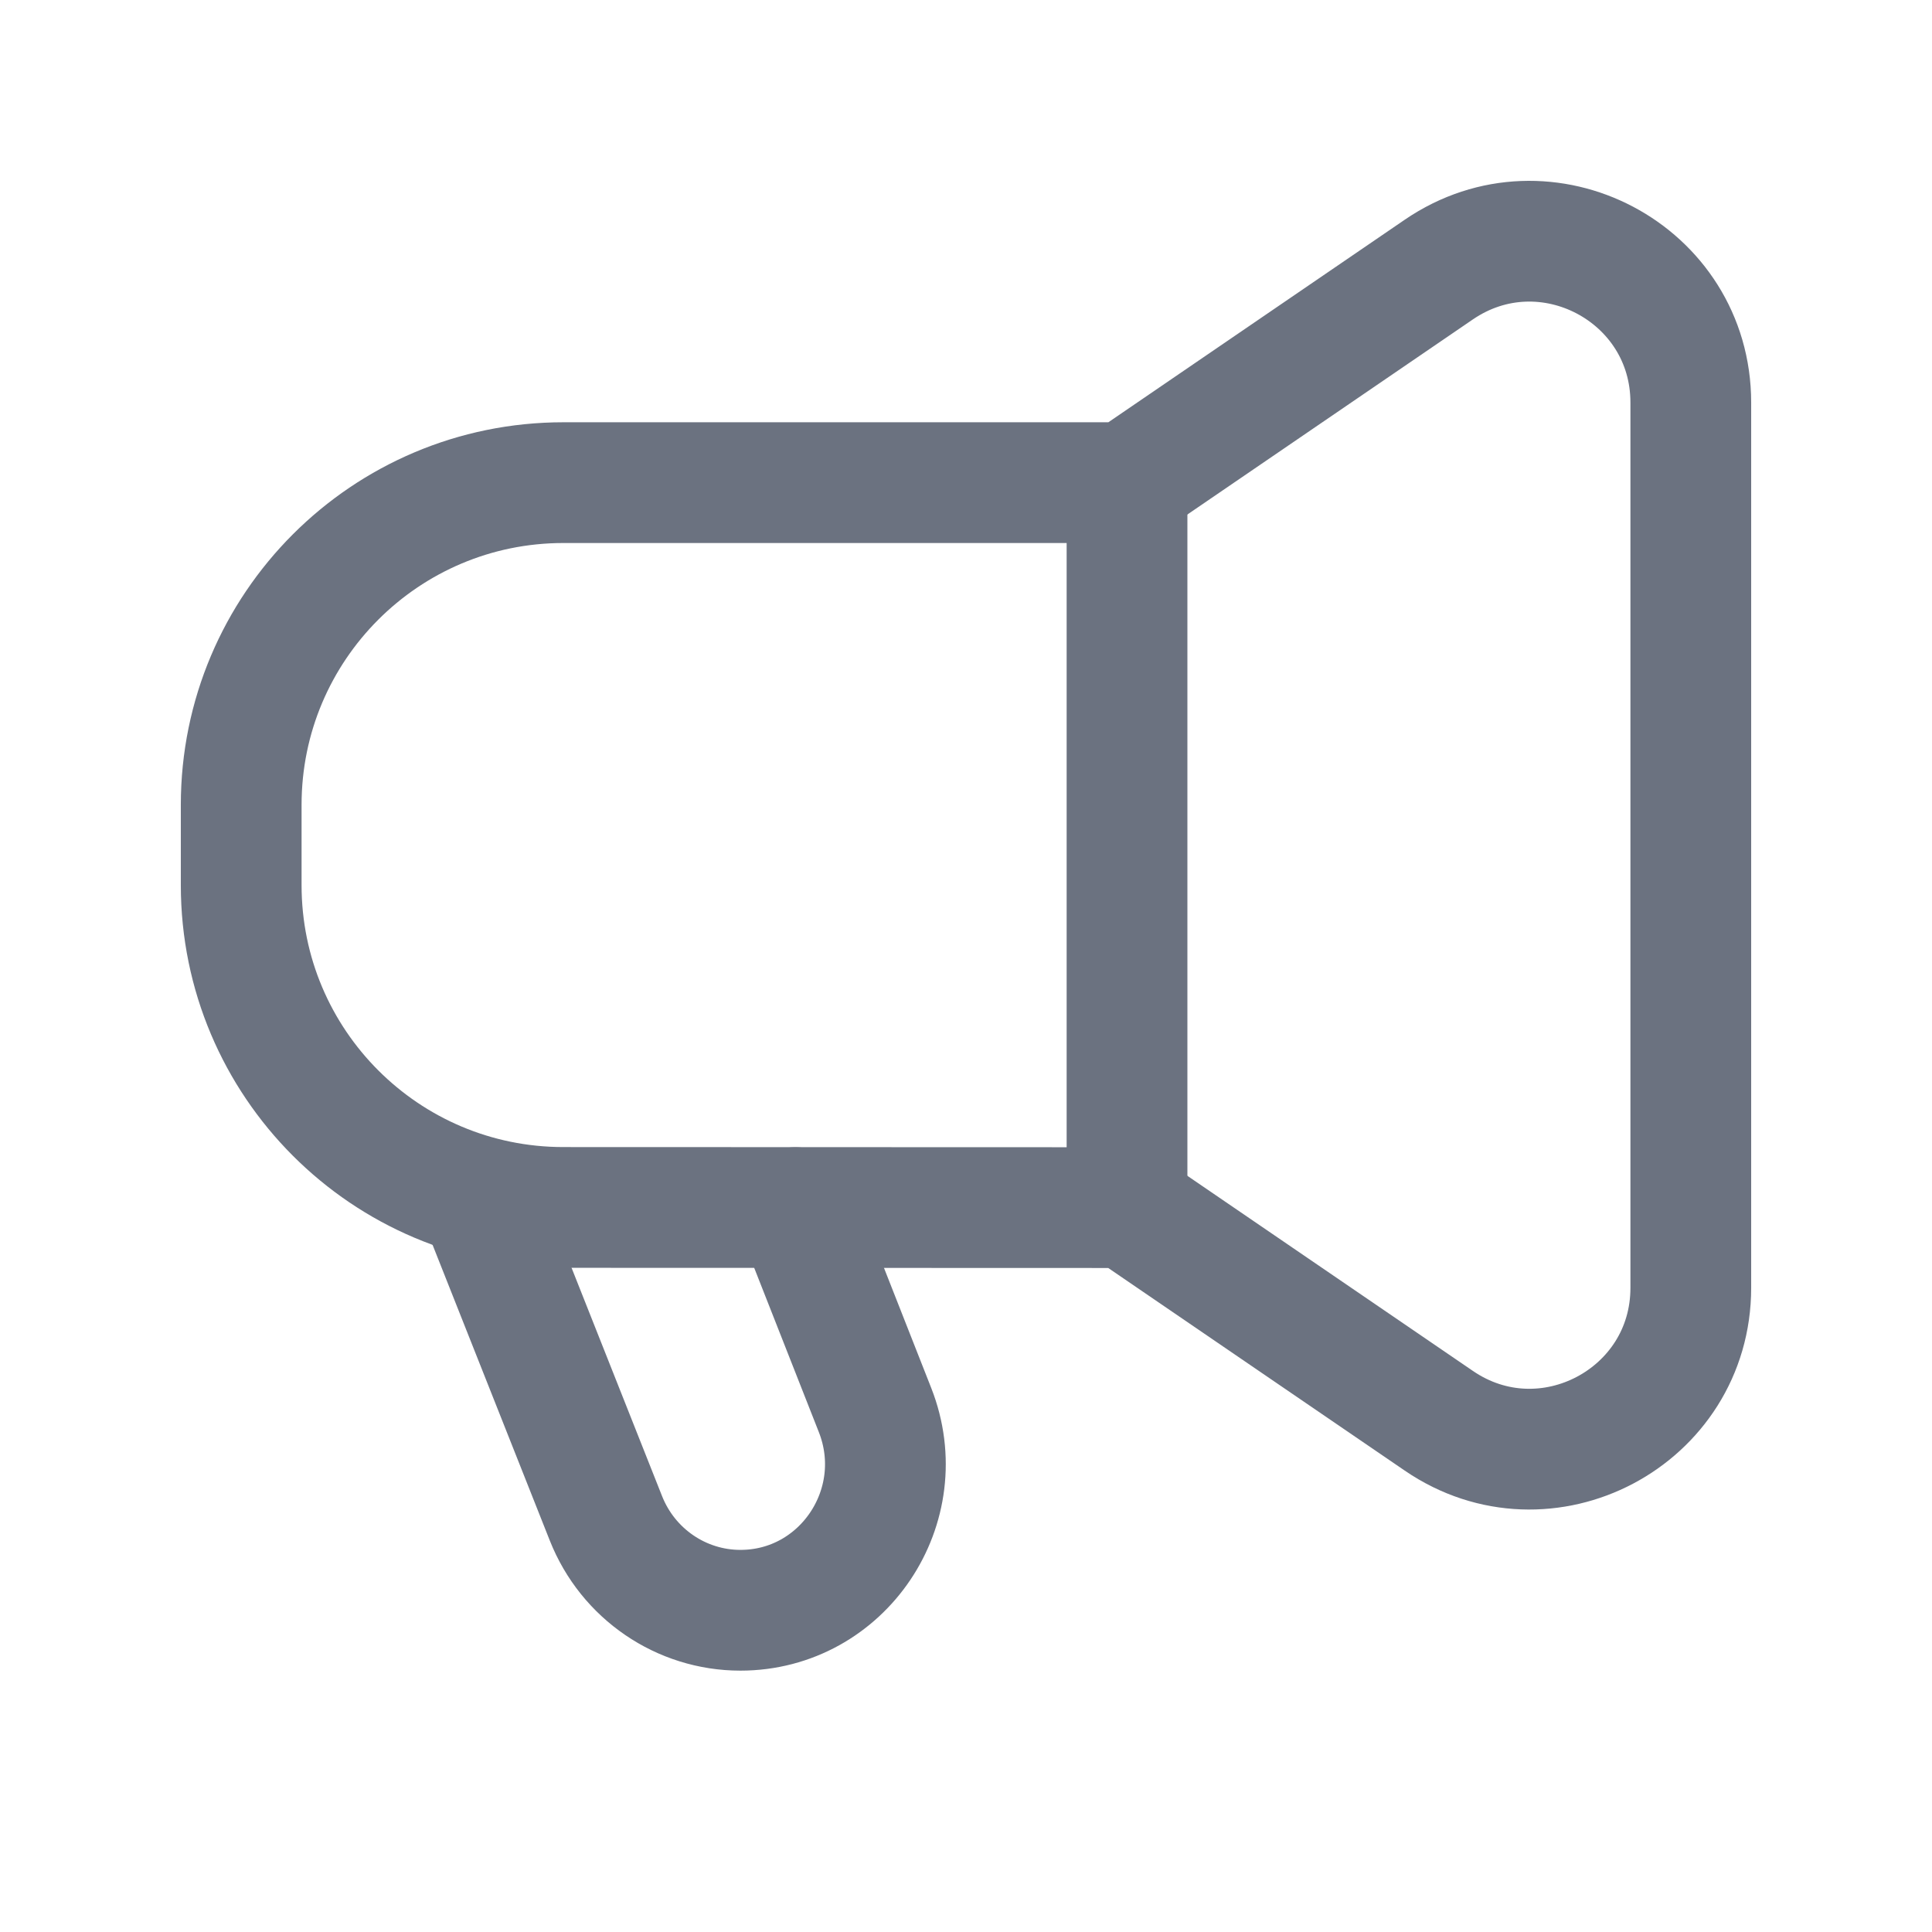 <svg width="32" height="32" viewBox="0 0 32 32" fill="none" xmlns="http://www.w3.org/2000/svg">
<path fill-rule="evenodd" clip-rule="evenodd" d="M18.665 20.002L9.331 19.999C6.384 19.999 3.995 17.609 3.995 14.661V13.331C3.995 10.383 6.384 7.994 9.332 7.994H18.667L23.831 4.465C25.603 3.255 28.005 4.523 28.005 6.668V21.33C28.005 23.475 25.602 24.744 23.831 23.532L18.665 20.002Z" stroke="#6B7280" stroke-width="2" stroke-linecap="round" stroke-linejoin="round"/>
<path d="M18.667 7.997V20.002" stroke="#6B7280" stroke-width="2" stroke-linecap="round" stroke-linejoin="round"/>
<path d="M7.996 20.002L10.036 25.148C10.4 26.068 11.283 26.671 12.263 26.671V26.671C13.959 26.671 15.119 24.945 14.493 23.354L13.174 20.002" stroke="#6B7280" stroke-width="2" stroke-linecap="round" stroke-linejoin="round"/>
</svg>
